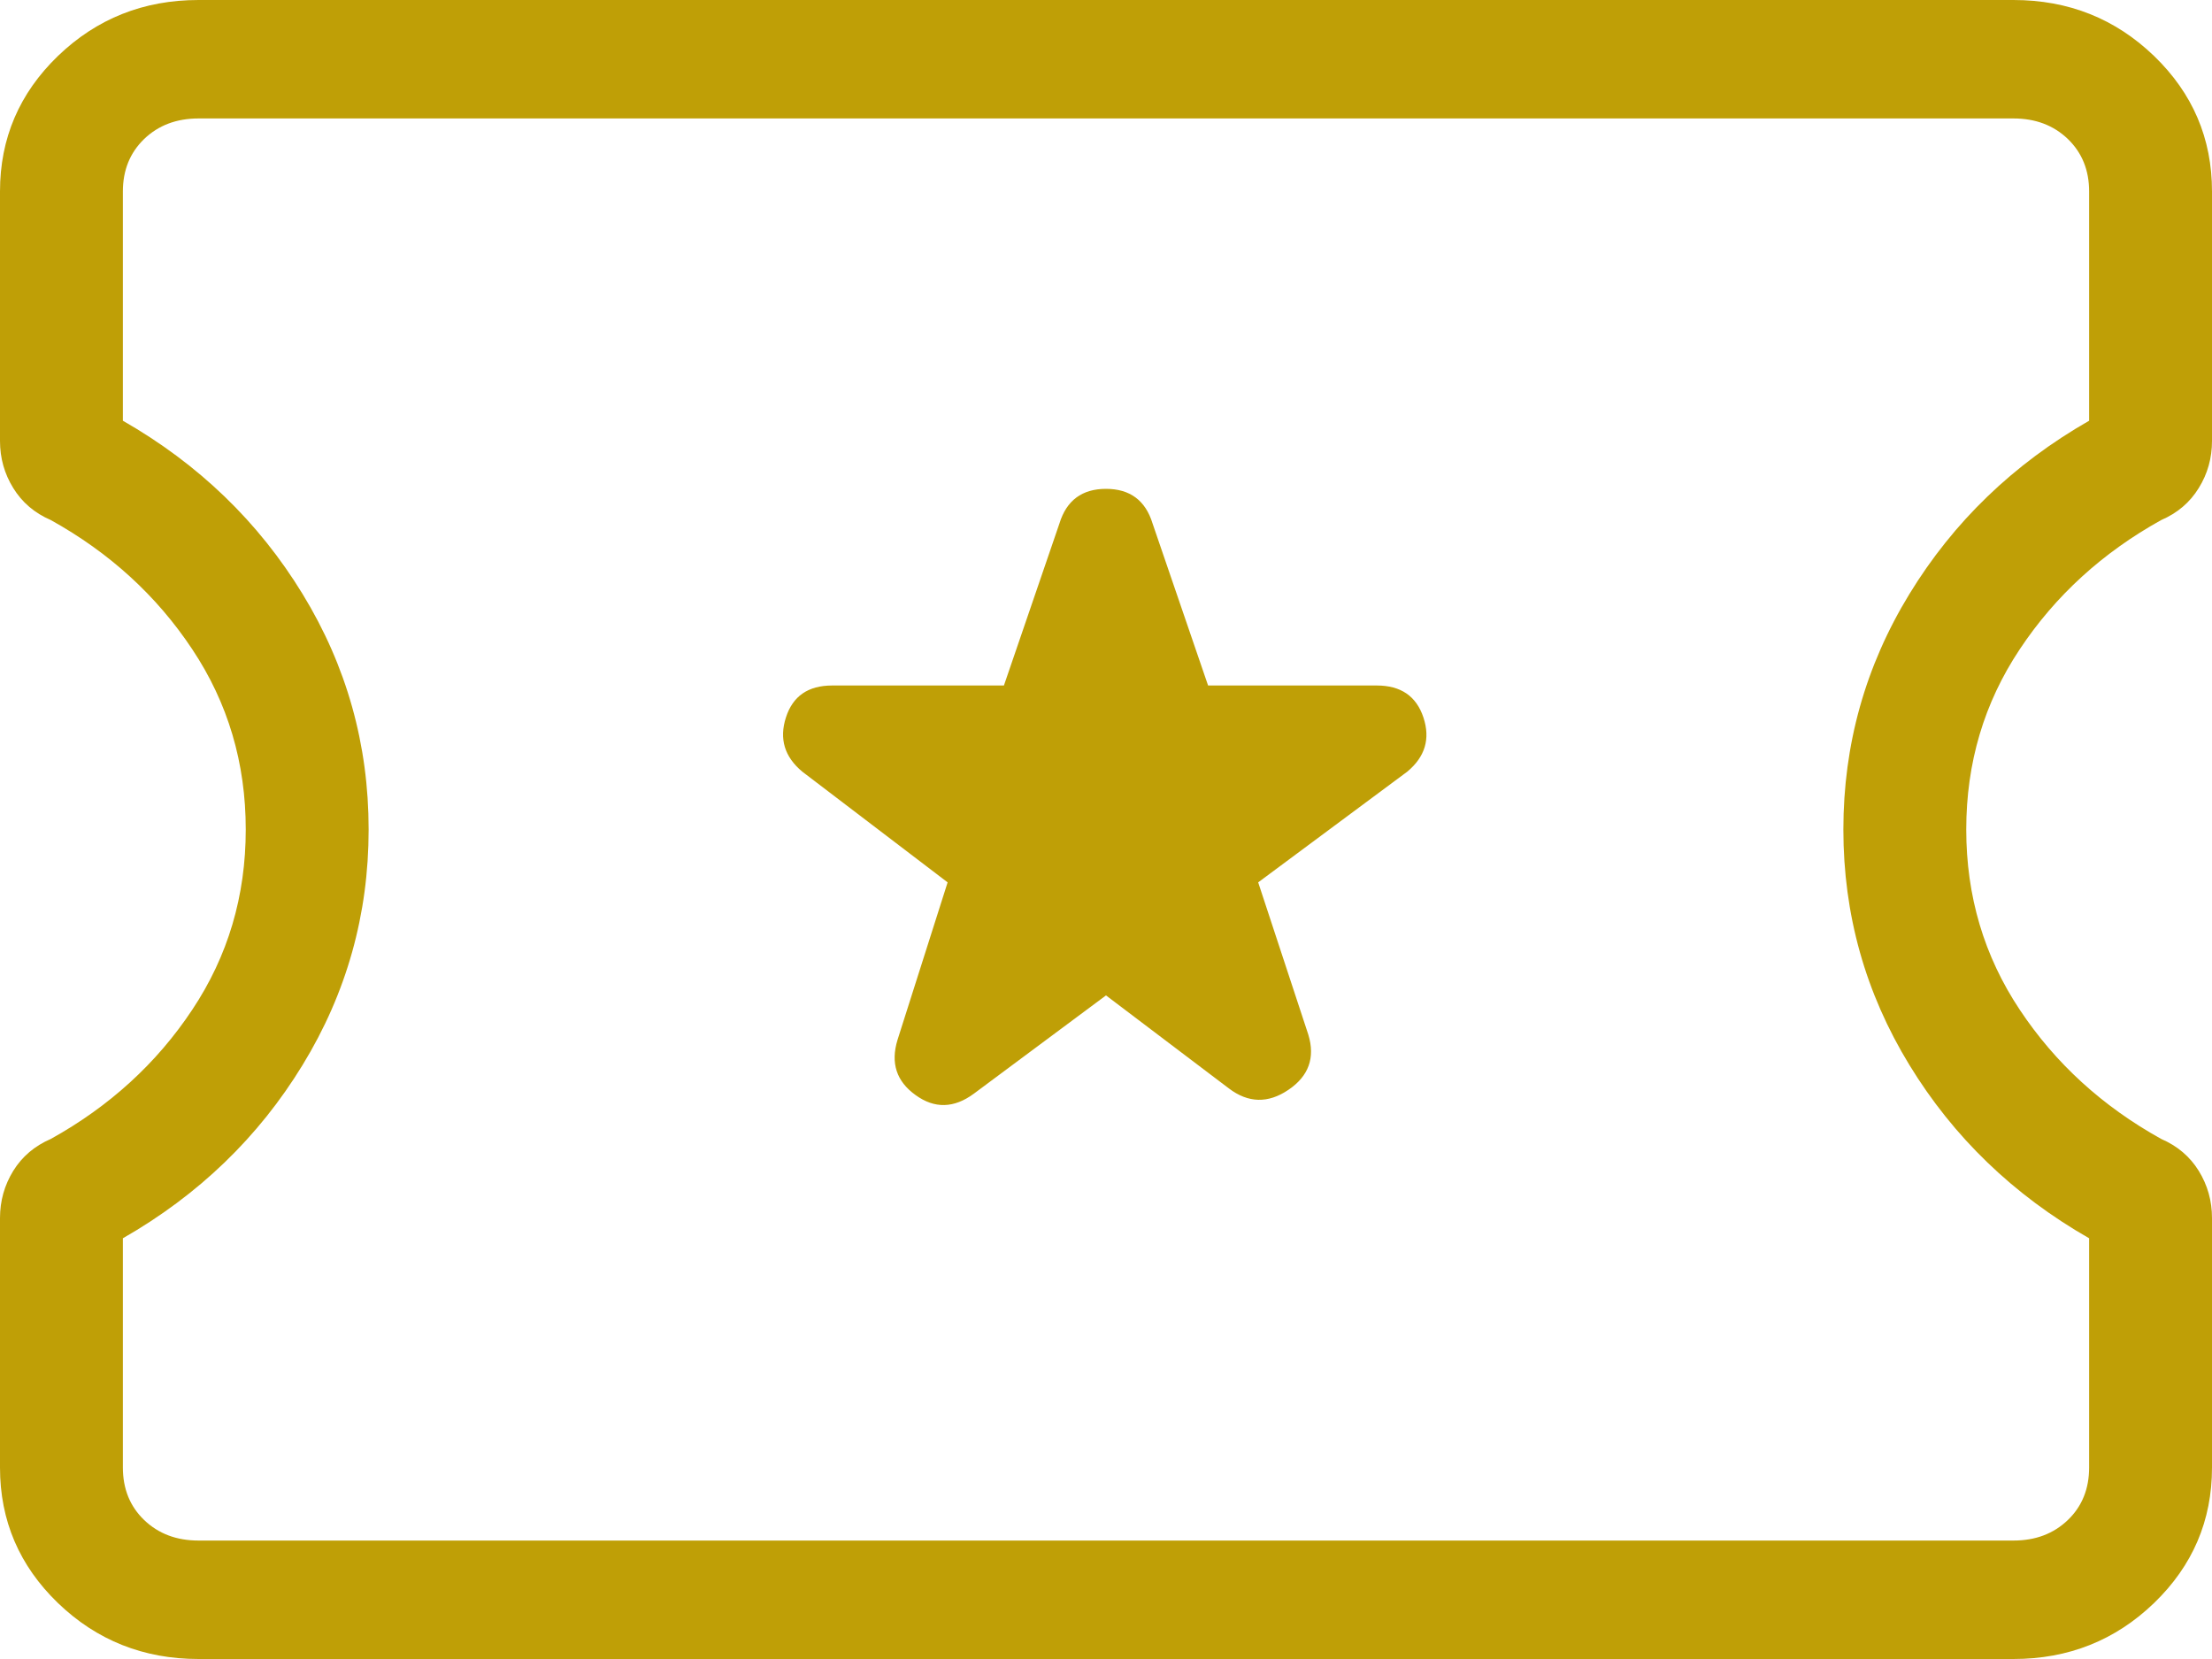 <svg width="20" height="15" viewBox="0 0 20 15" fill="none" xmlns="http://www.w3.org/2000/svg">
<path d="M10 9L11.111 9.841C11.286 9.974 11.466 9.978 11.649 9.854C11.833 9.73 11.893 9.563 11.829 9.354L11.376 7.978L12.724 6.977C12.885 6.843 12.934 6.68 12.87 6.487C12.806 6.294 12.665 6.198 12.449 6.198H10.923L10.421 4.733C10.357 4.524 10.216 4.42 10 4.42C9.784 4.42 9.643 4.524 9.579 4.733L9.077 6.198H7.524C7.307 6.198 7.168 6.294 7.106 6.487C7.044 6.68 7.093 6.843 7.254 6.977L8.568 7.978L8.115 9.402C8.051 9.611 8.105 9.777 8.278 9.901C8.45 10.026 8.626 10.021 8.806 9.888L10 9ZM1.795 15C1.298 15 0.874 14.831 0.524 14.494C0.175 14.157 0 13.749 0 13.269V11.013C0 10.858 0.04 10.716 0.12 10.586C0.2 10.457 0.313 10.361 0.459 10.298C0.989 10.004 1.416 9.615 1.738 9.13C2.061 8.645 2.222 8.102 2.222 7.5C2.222 6.898 2.061 6.355 1.738 5.87C1.416 5.385 0.989 4.996 0.459 4.702C0.313 4.639 0.2 4.543 0.12 4.413C0.04 4.284 0 4.142 0 3.987V1.731C0 1.251 0.175 0.843 0.524 0.506C0.874 0.169 1.298 0 1.795 0H18.205C18.702 0 19.126 0.169 19.476 0.506C19.825 0.843 20 1.251 20 1.731V3.987C20 4.142 19.96 4.284 19.88 4.413C19.8 4.543 19.687 4.639 19.541 4.702C19.011 4.996 18.584 5.385 18.262 5.87C17.939 6.355 17.778 6.898 17.778 7.5C17.778 8.102 17.939 8.645 18.262 9.13C18.584 9.615 19.011 10.004 19.541 10.298C19.687 10.361 19.8 10.457 19.88 10.586C19.96 10.716 20 10.858 20 11.013V13.269C20 13.749 19.825 14.157 19.476 14.494C19.126 14.831 18.702 15 18.205 15H1.795ZM1.795 13.929H18.205C18.404 13.929 18.568 13.867 18.697 13.743C18.825 13.62 18.889 13.461 18.889 13.269V11.196C18.204 10.804 17.662 10.281 17.264 9.629C16.866 8.978 16.667 8.268 16.667 7.5C16.667 6.732 16.866 6.022 17.264 5.371C17.662 4.719 18.204 4.196 18.889 3.804V1.731C18.889 1.539 18.825 1.381 18.697 1.257C18.568 1.133 18.404 1.071 18.205 1.071H1.795C1.596 1.071 1.432 1.133 1.303 1.257C1.175 1.381 1.111 1.539 1.111 1.731V3.804C1.796 4.196 2.338 4.719 2.736 5.371C3.134 6.022 3.333 6.732 3.333 7.5C3.333 8.268 3.134 8.978 2.736 9.629C2.338 10.281 1.796 10.804 1.111 11.196V13.269C1.111 13.461 1.175 13.62 1.303 13.743C1.432 13.867 1.596 13.929 1.795 13.929Z" fill="#BF9F06"/>
</svg>
